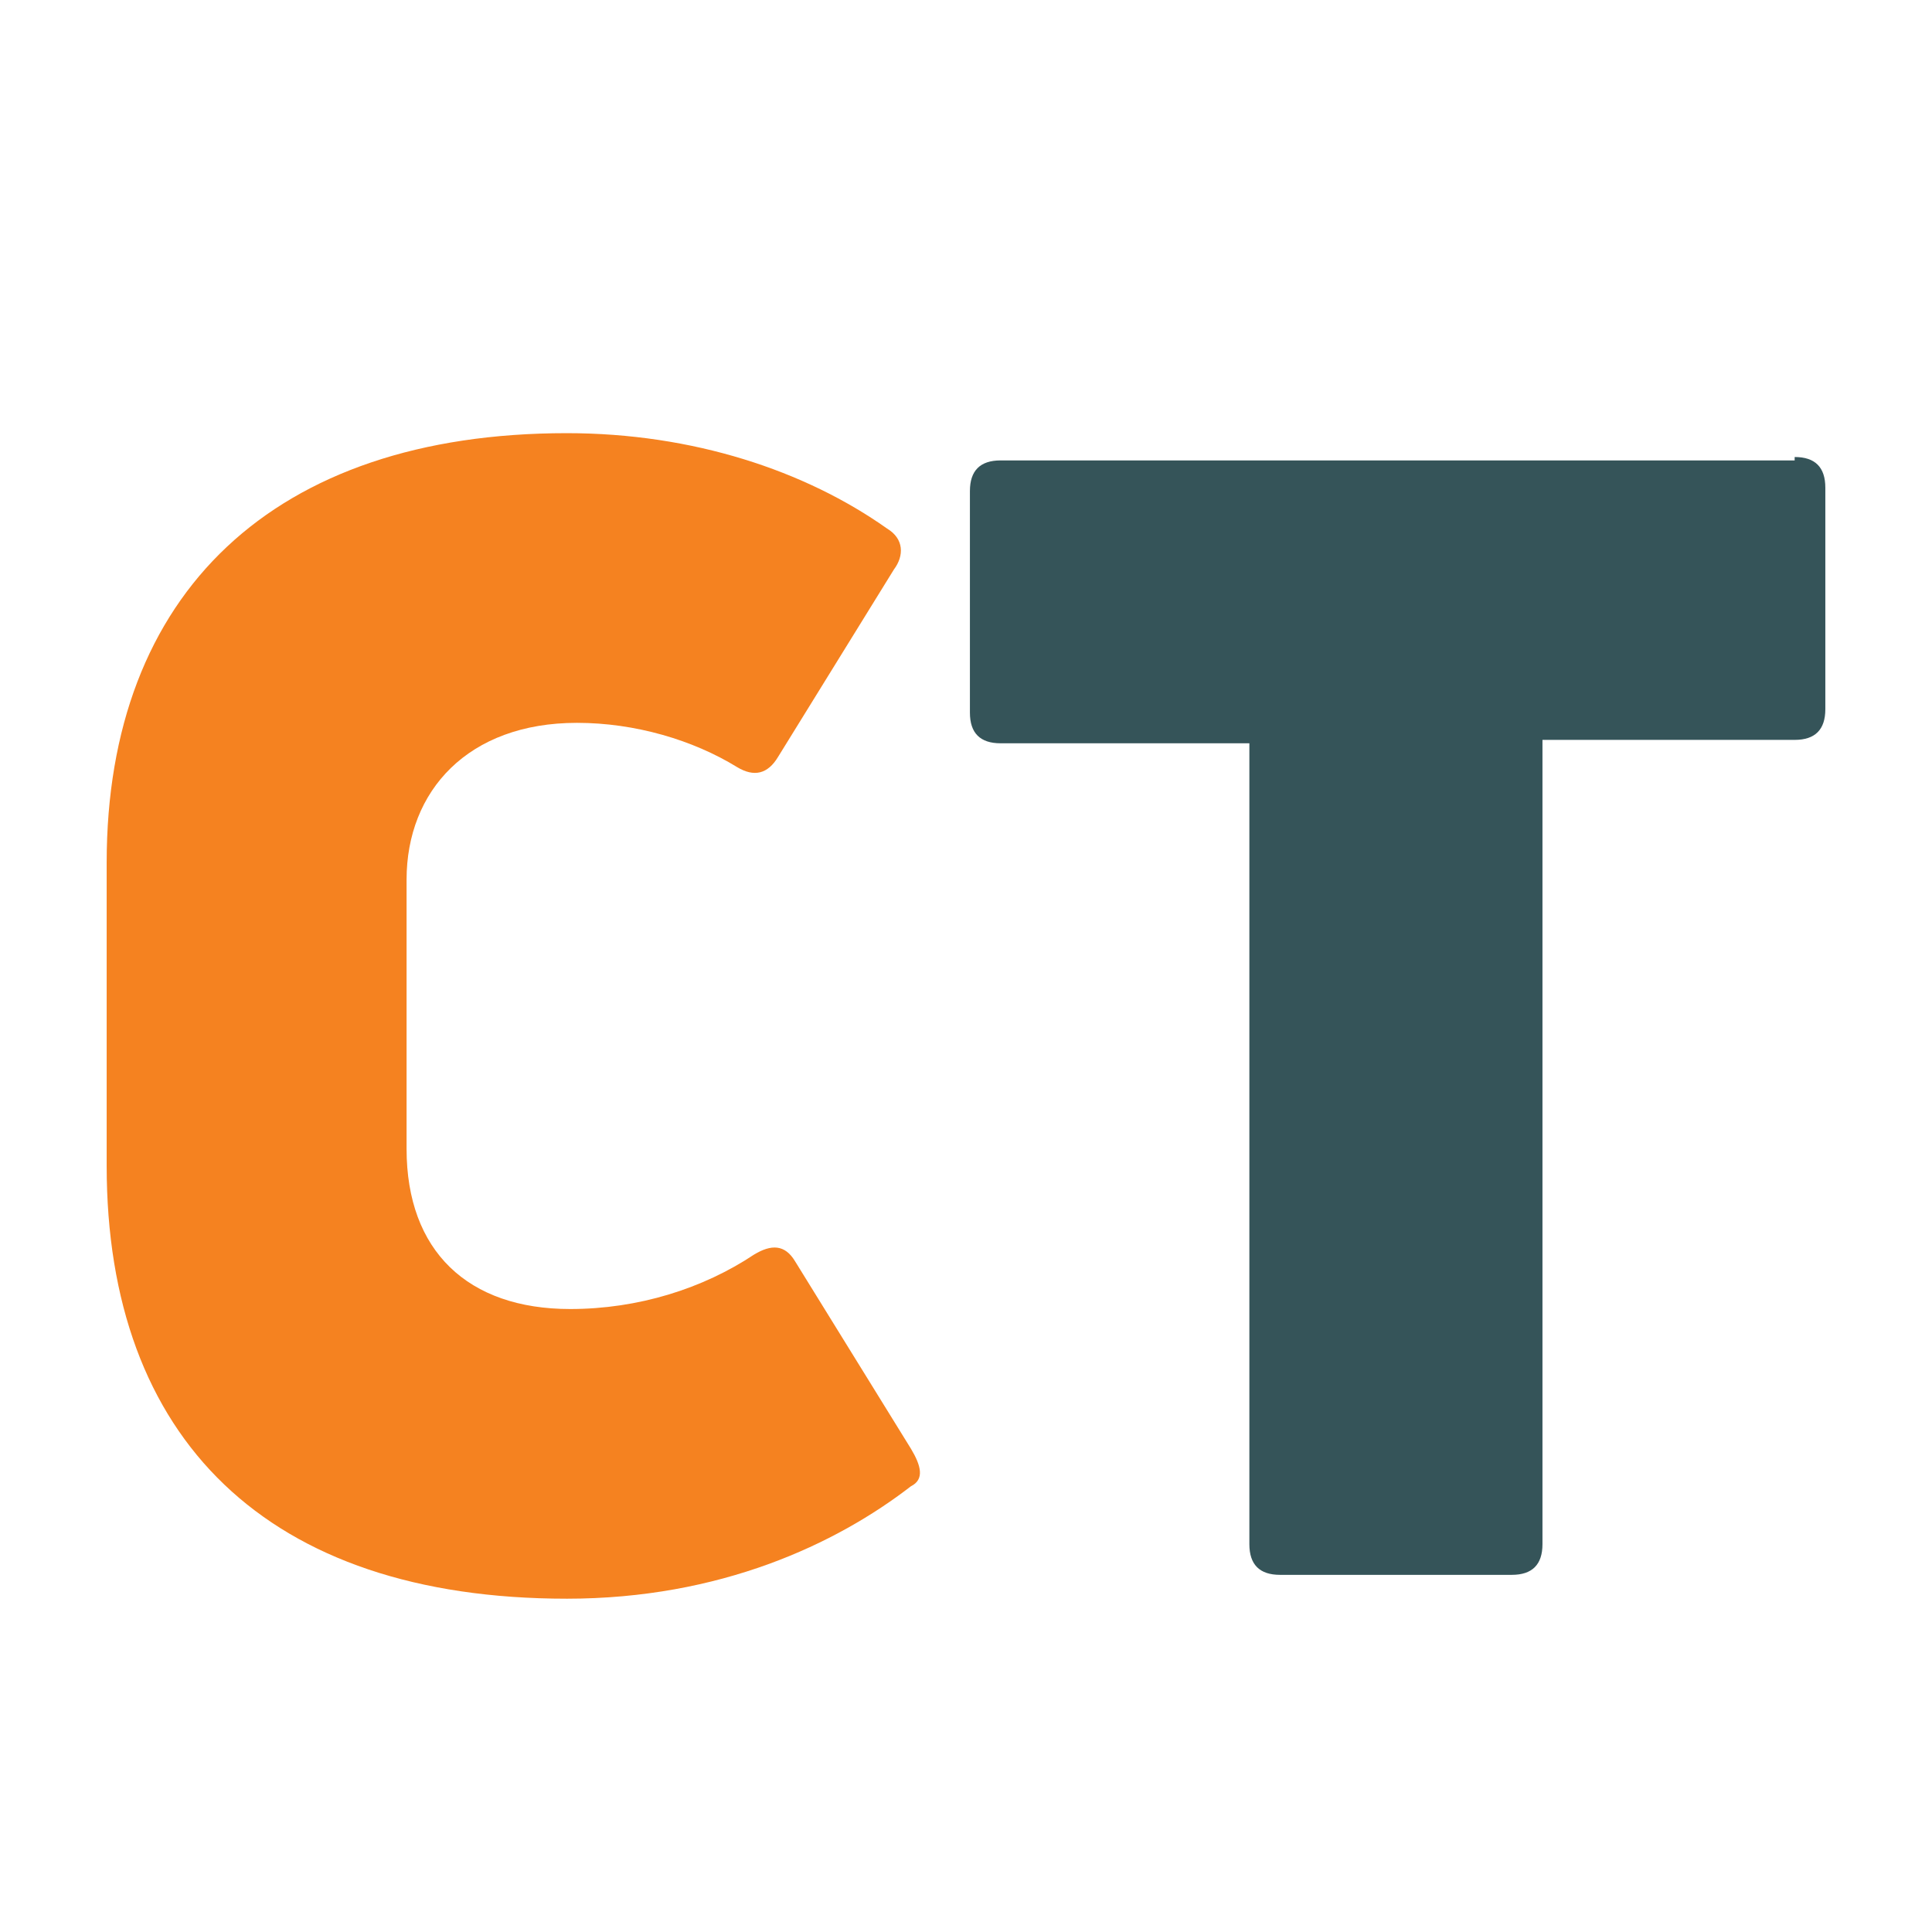 <?xml version="1.0" encoding="UTF-8"?> <svg xmlns="http://www.w3.org/2000/svg" id="_Слой_1" data-name=" Слой 1" viewBox="0 0 56.69 56.69"><defs><style> .cls-1 { fill: #355459; } .cls-1, .cls-2 { stroke-width: 0px; } .cls-2 { fill: #f58220; } .cls-3 { isolation: isolate; } </style></defs><g class="cls-3"><path class="cls-2" d="m16.63,46.91c-8.8,0-13.5-4.7-13.5-12.7v-8.9c0-7.9,4.9-12.6,13.5-12.6,3.7,0,7,1.1,9.4,2.8.5.3.5.8.2,1.2l-3.4,5.5c-.3.5-.7.6-1.2.3-1.3-.8-3-1.3-4.7-1.3-3.2,0-5,2-5,4.6v7.9c0,3,1.8,4.7,4.8,4.7,2,0,3.9-.6,5.4-1.6.5-.3.9-.3,1.2.2l3.4,5.5c.3.5.4.9,0,1.1-2.2,1.7-5.6,3.3-10.1,3.3Z"></path></g><g class="cls-3"><path class="cls-1" d="m52.66,13.41c.6,0,.9.3.9.9v6.5c0,.6-.3.9-.9.9h-7.4v23.6c0,.6-.3.9-.9.9h-6.8c-.6,0-.9-.3-.9-.9v-23.5h-7.3c-.6,0-.9-.3-.9-.9v-6.5c0-.6.3-.9.9-.9h23.3v-.1Z"></path></g></svg> 